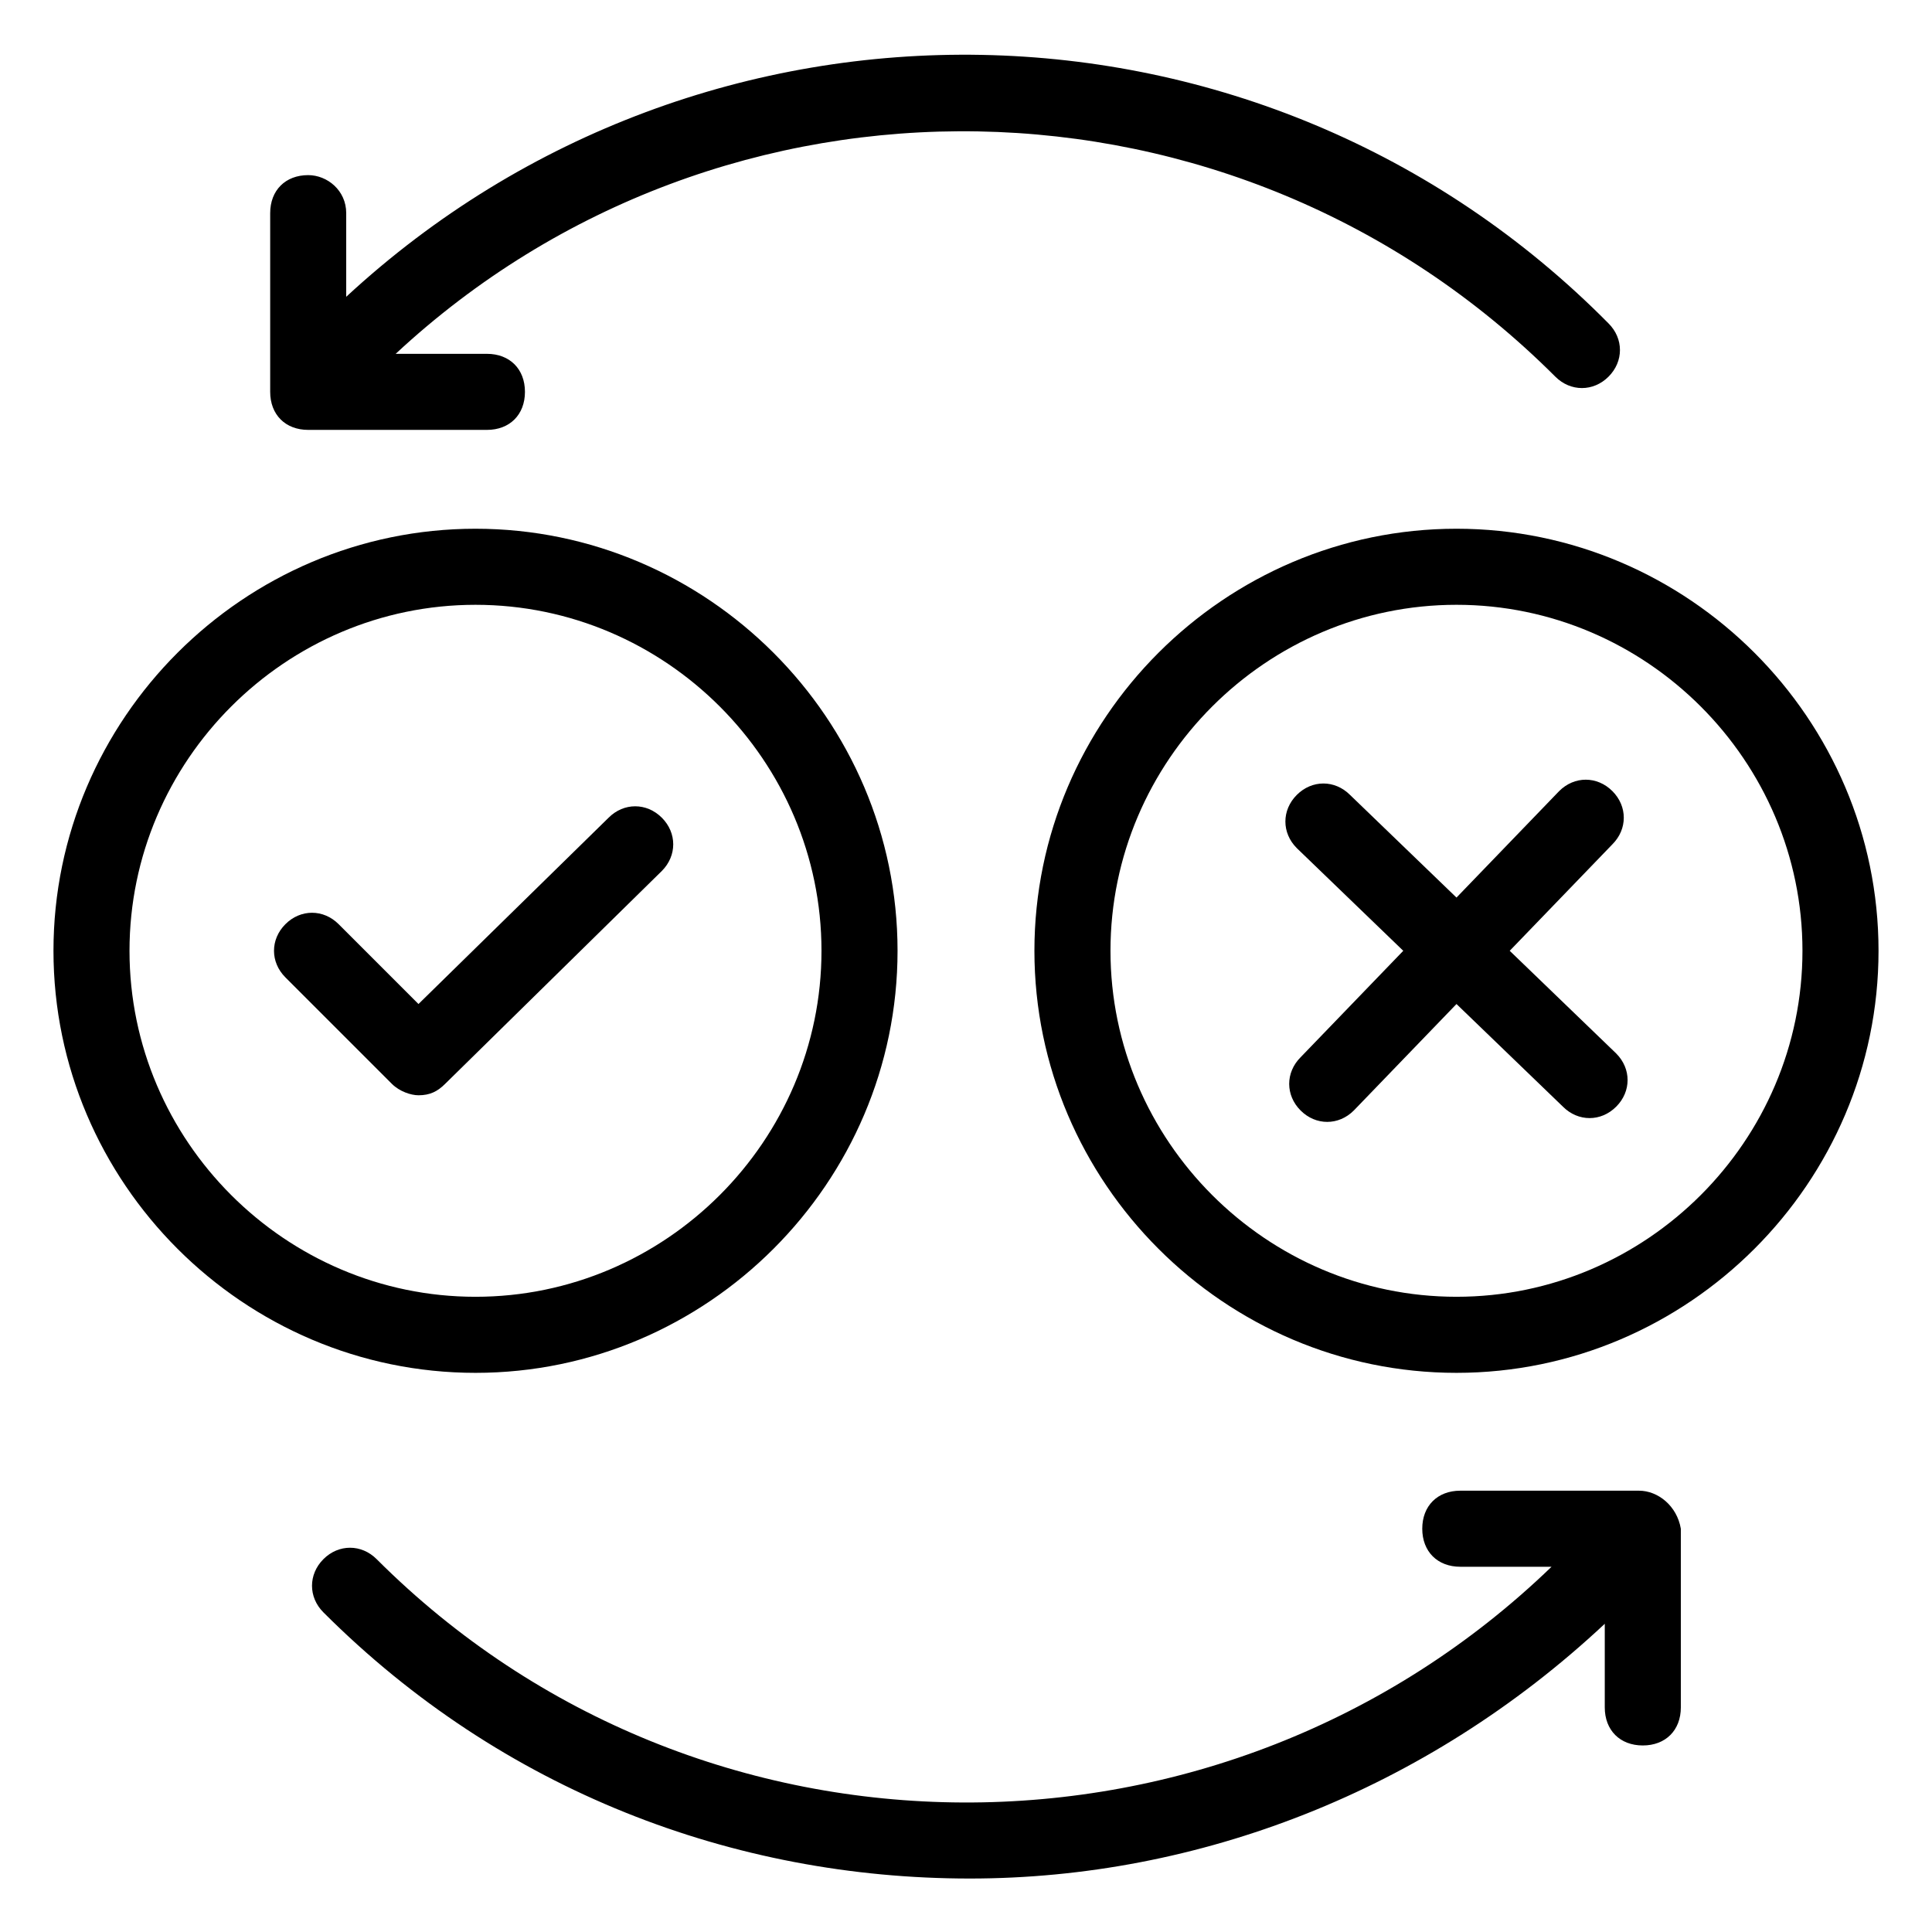 <?xml version="1.0" encoding="UTF-8"?>
<!-- Uploaded to: SVG Repo, www.svgrepo.com, Generator: SVG Repo Mixer Tools -->
<svg fill="#000000" width="800px" height="800px" version="1.1" viewBox="144 144 512 512" xmlns="http://www.w3.org/2000/svg">
 <g>
  <path d="m544.09 395.97 27.207-28.215c4.031-4.031 4.031-10.078 0-14.105-4.031-4.031-10.078-4.031-14.105 0l-27.207 28.215-28.215-27.207c-4.031-4.031-10.078-4.031-14.105 0-4.031 4.031-4.031 10.078 0 14.105l28.215 27.207-27.207 28.215c-4.031 4.031-4.031 10.078 0 14.105 4.031 4.031 10.078 4.031 14.105 0l27.207-28.215 28.215 27.207c4.031 4.031 10.078 4.031 14.105 0 4.031-4.031 4.031-10.078 0-14.105z"/>
  <path d="m529.98 284.12c-61.465 0-111.85 50.383-111.85 111.85s50.383 111.85 111.85 111.85c61.465-0.004 111.85-50.383 111.85-111.85s-50.383-111.85-111.85-111.85zm0 203.54c-50.383 0-91.691-41.312-91.691-91.691 0-50.383 41.312-91.691 91.691-91.691 50.383 0 91.691 41.312 91.691 91.691 0.004 50.379-41.309 91.691-91.691 91.691z"/>
  <path d="m319.39 360.7c-4.031-4.031-10.078-4.031-14.105 0l-50.383 49.375-21.16-21.16c-4.031-4.031-10.078-4.031-14.105 0-4.031 4.031-4.031 10.078 0 14.105l28.215 28.215c2.016 2.016 5.039 3.023 7.055 3.023 3.023 0 5.039-1.008 7.055-3.023l57.434-56.426c4.023-4.035 4.023-10.082-0.004-14.109z"/>
  <path d="m381.86 395.97c0-61.465-50.383-111.85-111.85-111.85s-111.84 50.383-111.84 111.85 50.383 111.85 111.85 111.85c61.461-0.004 111.84-50.383 111.84-111.85zm-203.54 0c0-50.383 41.312-91.691 91.691-91.691 50.383 0 91.691 41.312 91.691 91.691 0 50.383-41.312 91.691-91.691 91.691-50.383 0-91.691-41.312-91.691-91.691z"/>
  <path d="m578.35 539.05h-47.359c-6.047 0-10.078 4.031-10.078 10.078s4.031 10.078 10.078 10.078h24.184c-86.656 83.633-225.71 83.633-311.36-2.016-4.031-4.031-10.078-4.031-14.105 0-4.031 4.031-4.031 10.078 0 14.105 47.359 47.359 108.82 70.535 171.3 70.535 60.457 0 120.91-23.176 168.27-67.512v22.168c0 6.047 4.031 10.078 10.078 10.078s10.078-4.031 10.078-10.078v-47.359c-1.016-6.047-6.051-10.078-11.09-10.078z"/>
  <path d="m225.68 190.41c-6.047 0-10.078 4.031-10.078 10.078v47.359c0 6.047 4.031 10.078 10.078 10.078h47.359c6.047 0 10.078-4.031 10.078-10.078 0-6.047-4.031-10.078-10.078-10.078h-24.184c86.656-80.609 222.68-78.594 307.32 6.047 4.031 4.031 10.078 4.031 14.105 0 4.031-4.031 4.031-10.078 0-14.105-91.691-92.703-239.81-94.719-334.53-7.059v-22.168c0-6.043-5.039-10.074-10.078-10.074z"/>
 </g>
</svg>